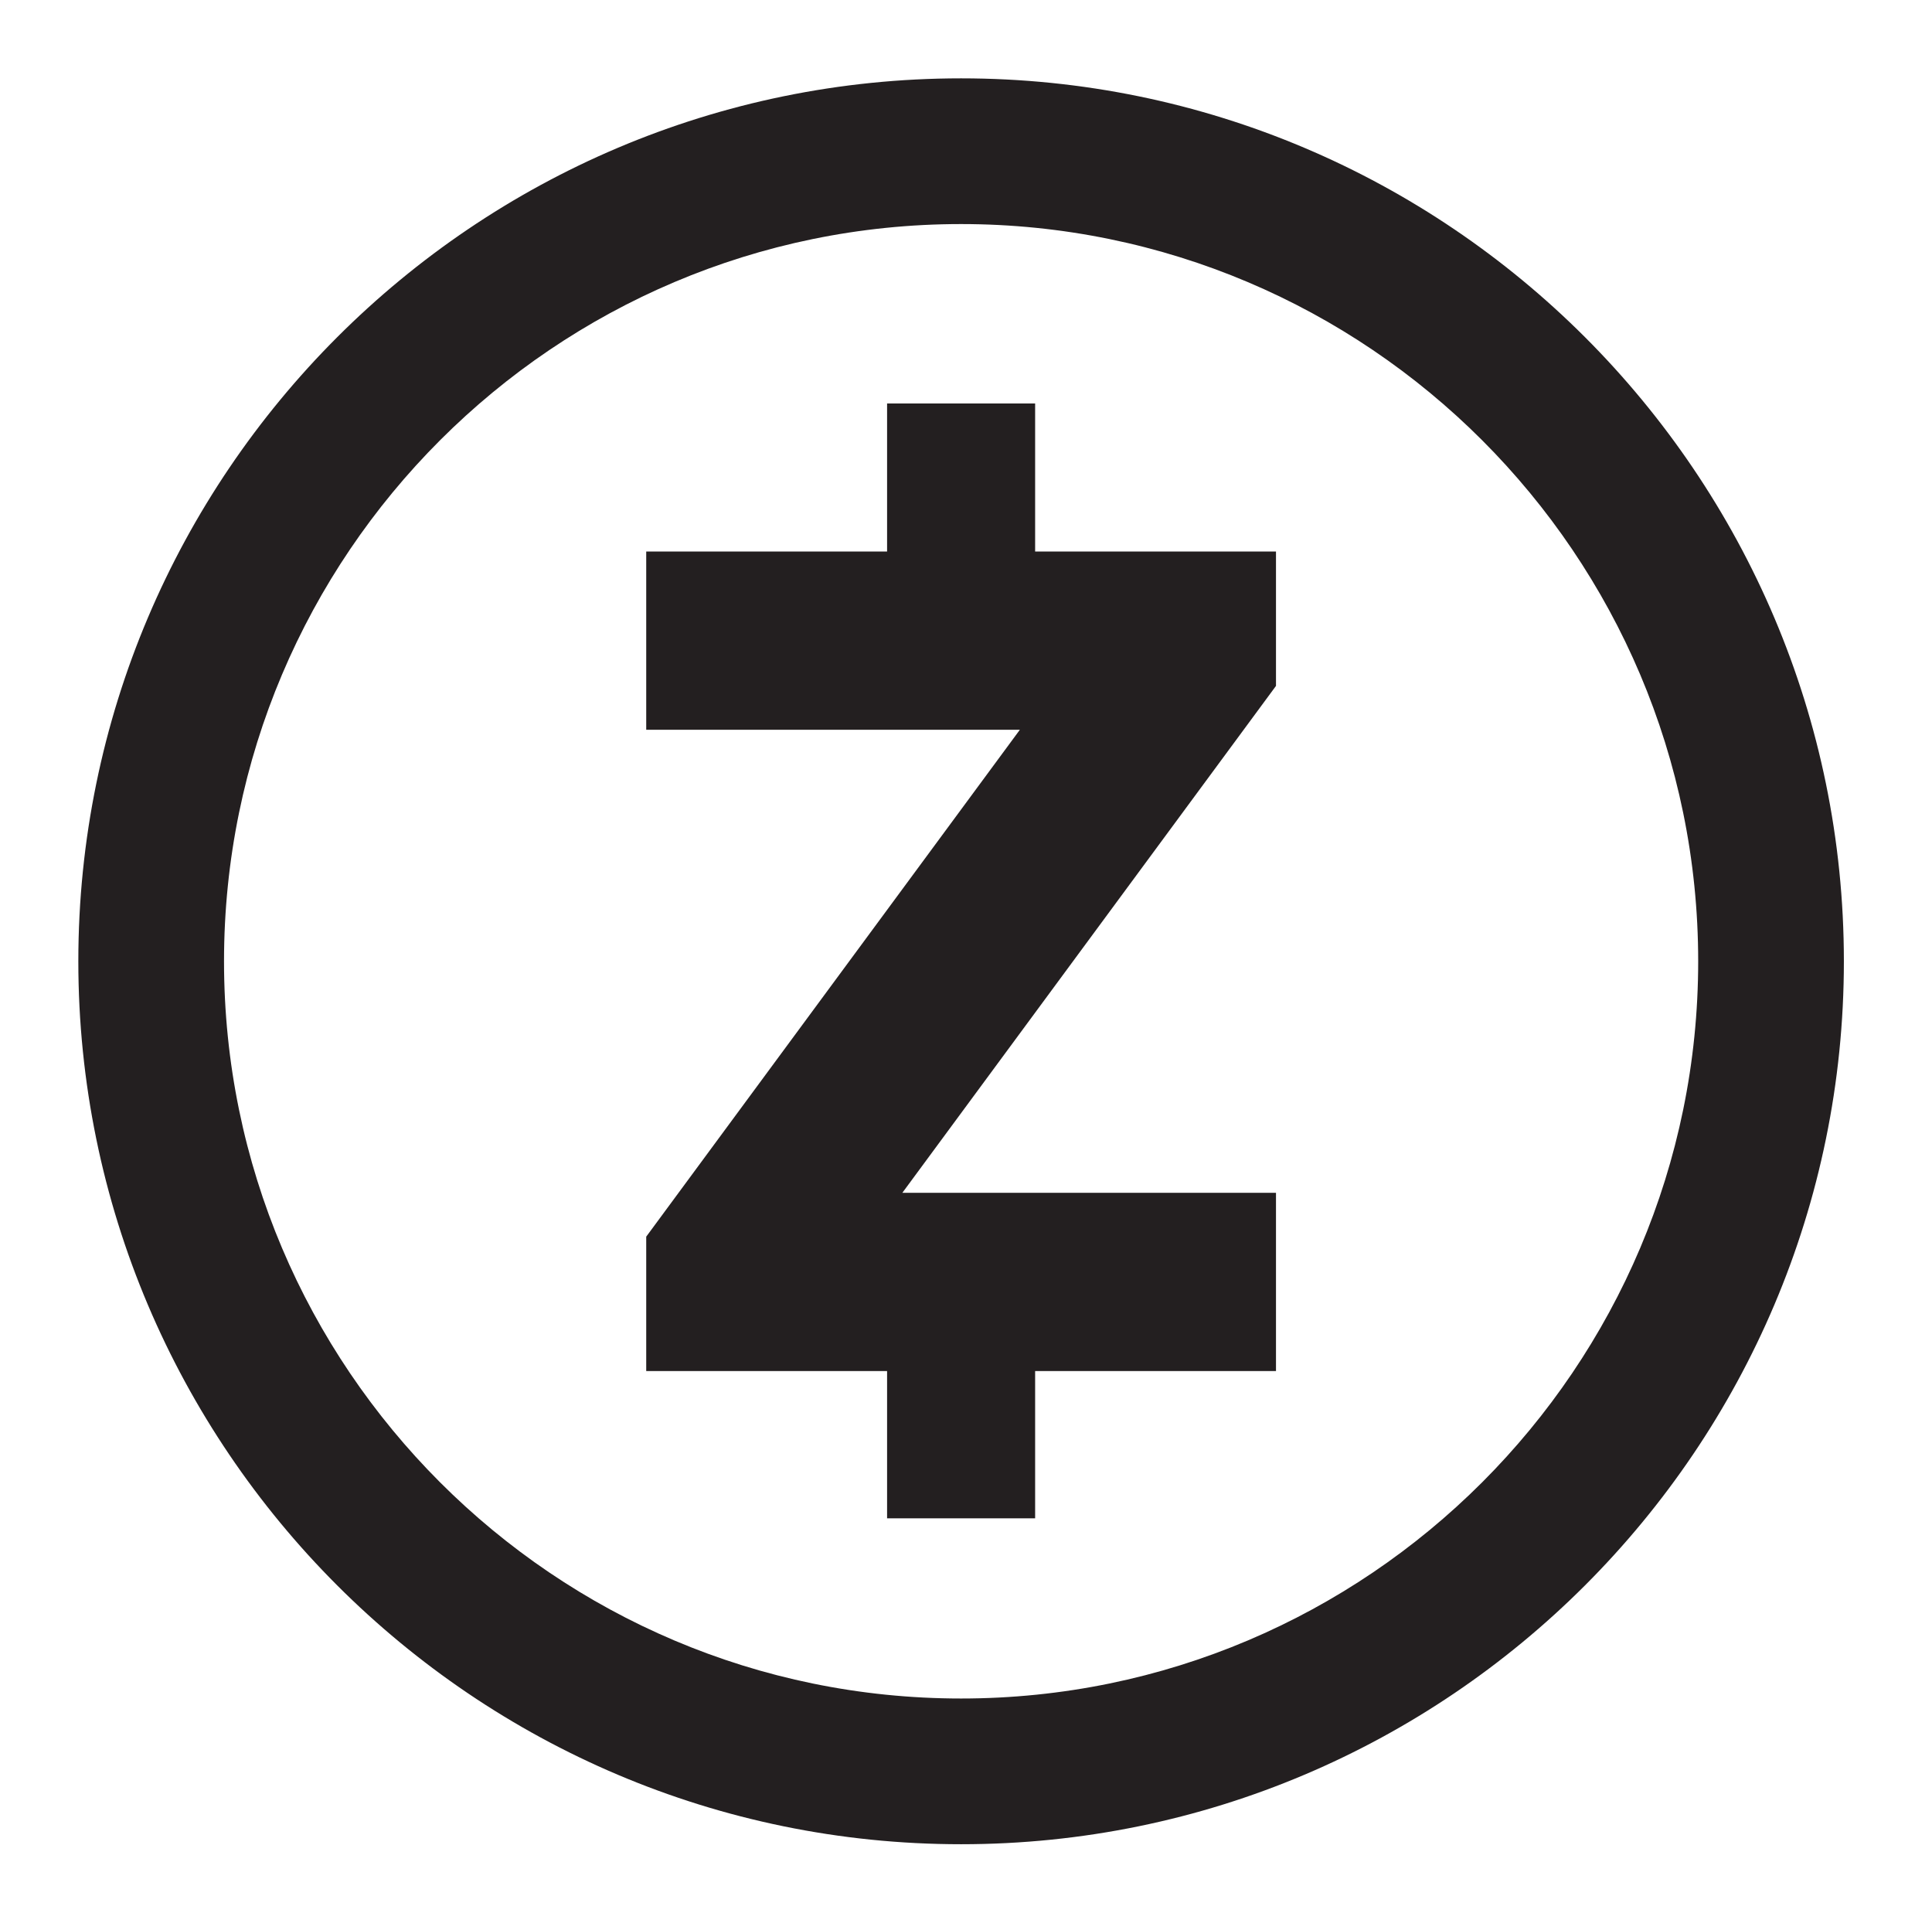 <?xml version="1.0" encoding="utf-8"?>
<!-- Generator: Adobe Illustrator 23.0.2, SVG Export Plug-In . SVG Version: 6.00 Build 0)  -->
<svg version="1.1" id="Layer_1" xmlns="http://www.w3.org/2000/svg" xmlns:xlink="http://www.w3.org/1999/xlink" x="0px" y="0px"
	 viewBox="0 0 493.3 490.2" style="enable-background:new 0 0 493.3 490.2;" xml:space="preserve">
<style type="text/css">
	.st0{fill:#231F20;}
</style>
<title>headerArtboard 7</title>
<path class="st0" d="M245.4,20C121.1,20,20,121.1,20,245.4s101.1,225.4,225.4,225.4s225.4-101.1,225.4-225.4S369.7,20,245.4,20z
	 M245.4,433.6c-103.8,0-188.2-84.4-188.2-188.2S141.6,57.2,245.4,57.2s188.2,84.4,188.2,188.2S349.2,433.6,245.4,433.6z"/>
<polygon class="st0" points="325.8,175.1 325.8,140.8 264.3,140.8 264.3,103 226.5,103 226.5,140.8 165,140.8 165,186.3 
	260.4,186.3 165,315.7 165,350 226.5,350 226.5,387.6 264.3,387.6 264.3,350 325.8,350 325.8,304.5 230.4,304.5 "/>
</svg>
